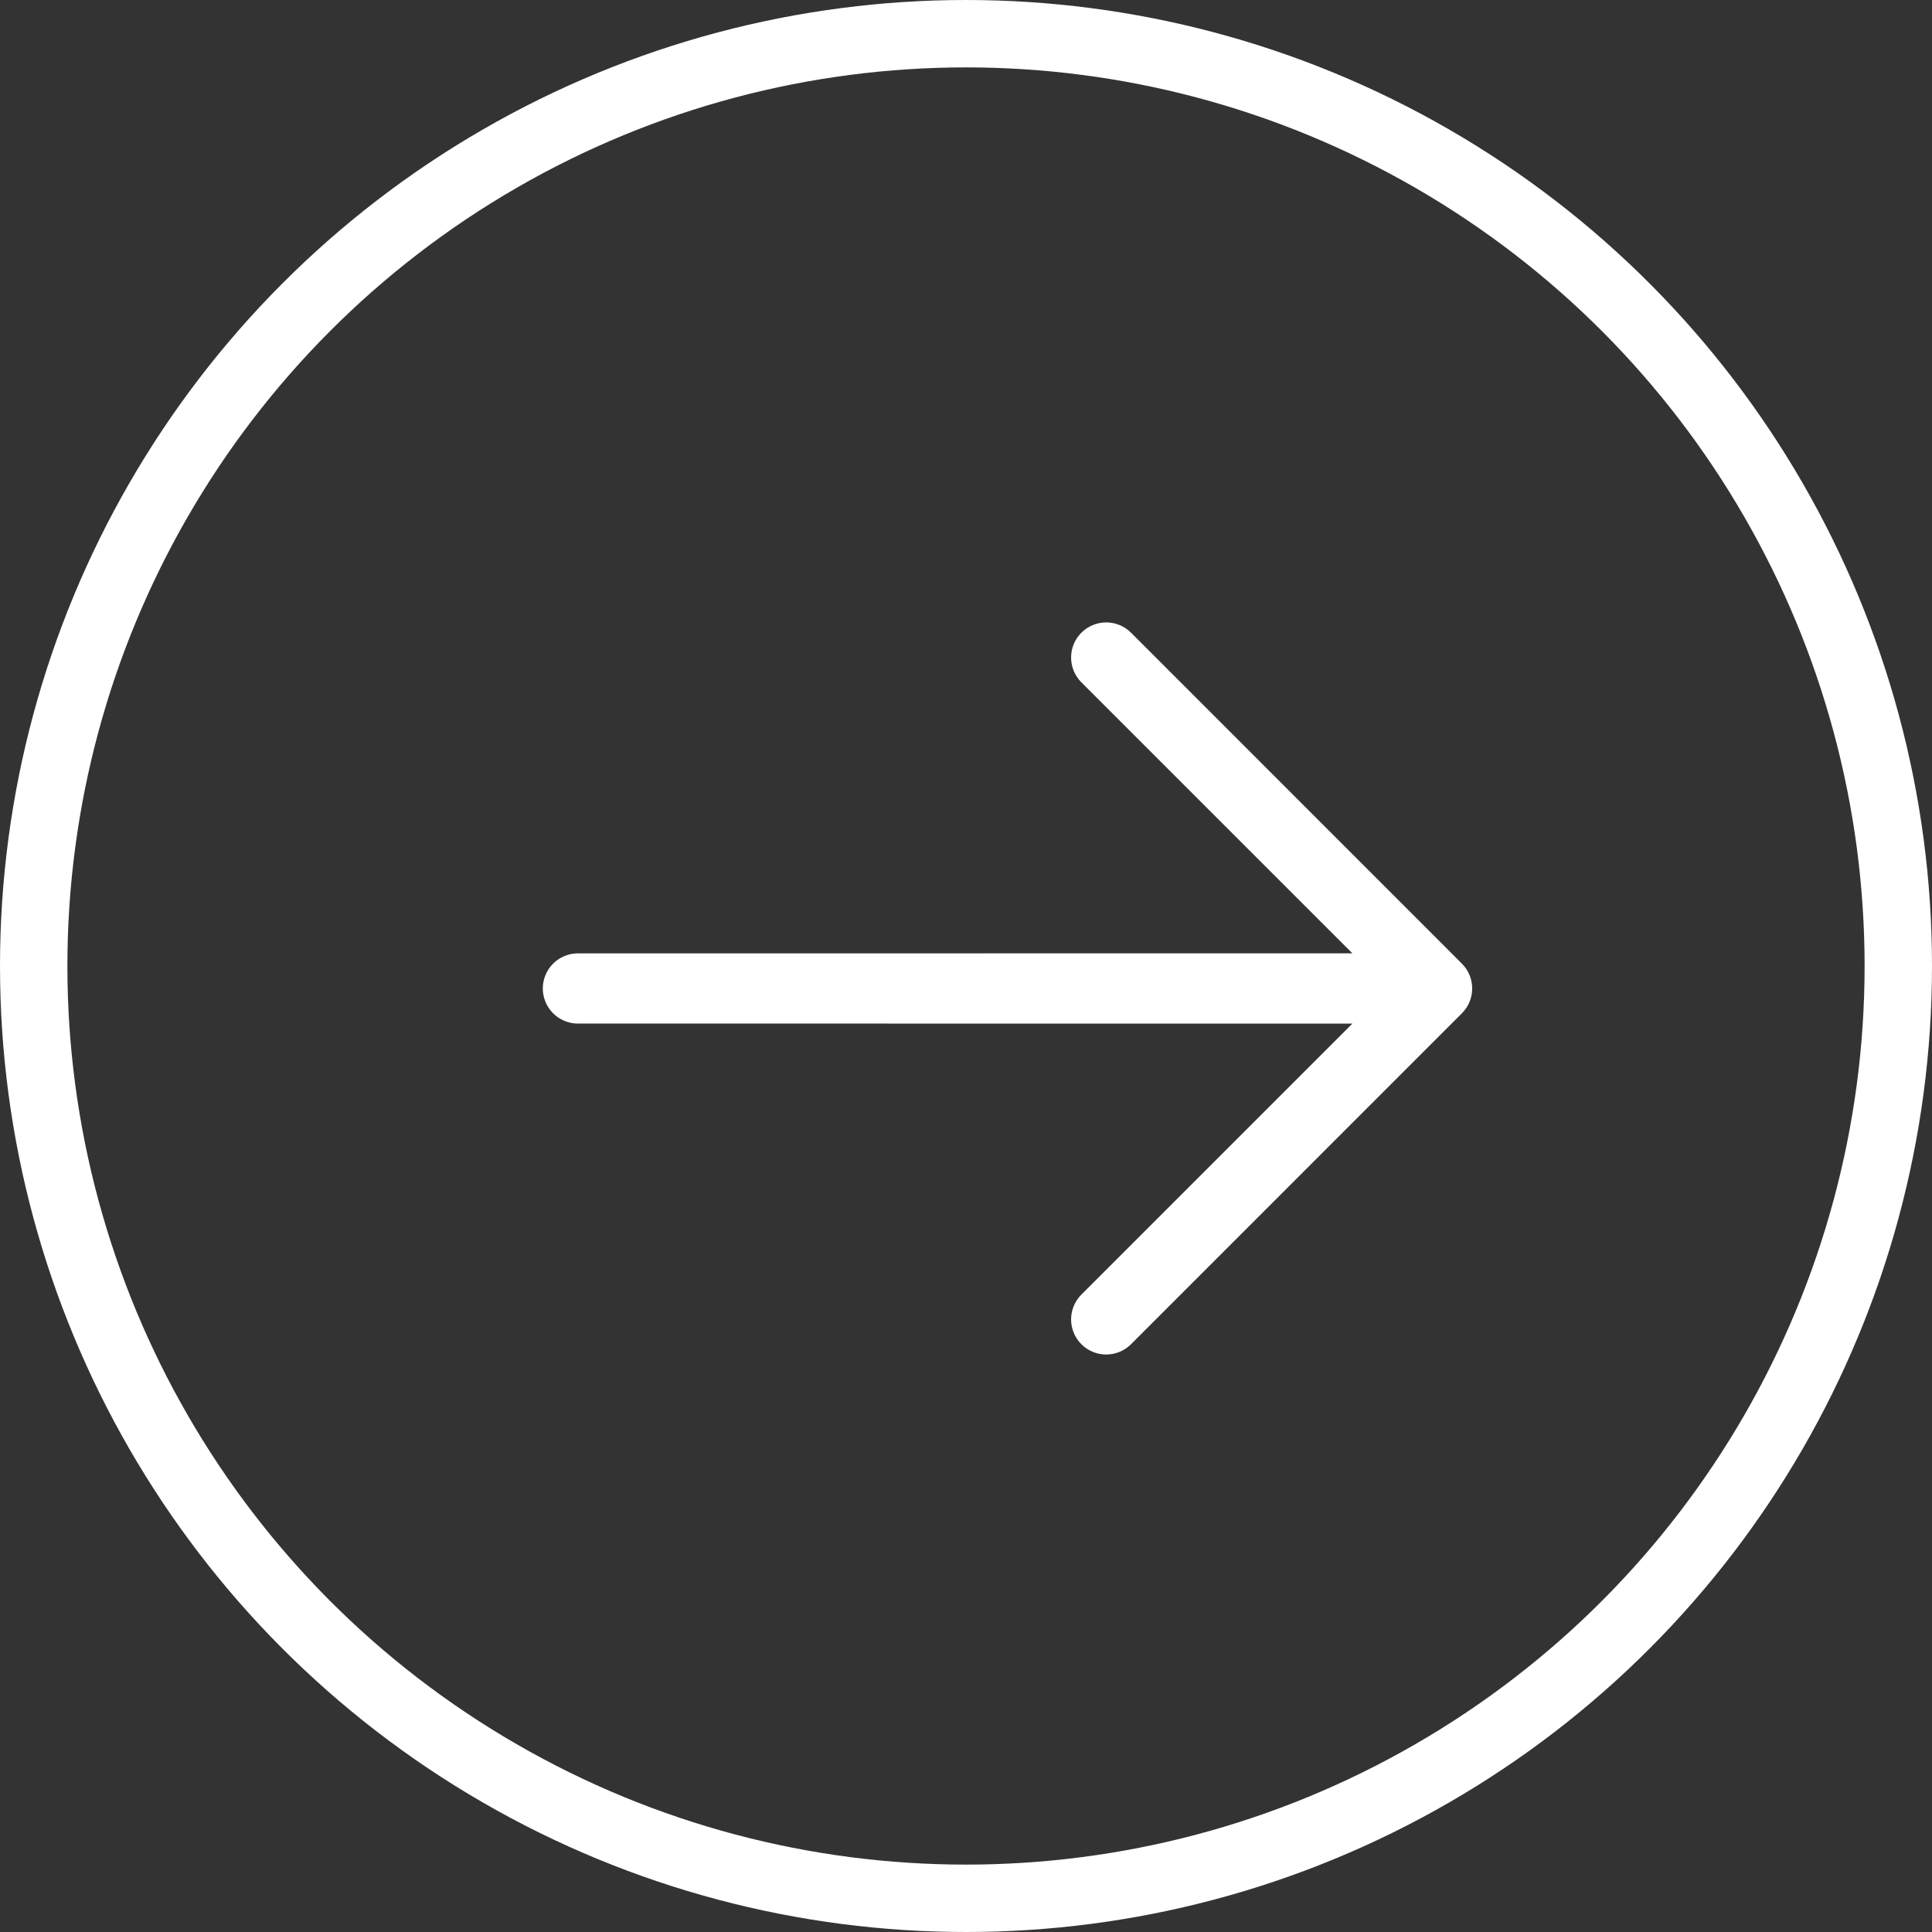 <?xml version="1.0" encoding="UTF-8"?> <svg xmlns="http://www.w3.org/2000/svg" width="43" height="43" viewBox="0 0 43 43" fill="none"><rect x="0" y="0" width="43" height="43" fill="#333333" stroke="none"/> <g clip-path="url(#clip0_1388_371)"> <path d="M32.538 21.448C32.684 21.595 32.766 21.793 32.766 22C32.766 22.207 32.684 22.405 32.538 22.552L25.173 29.918C25.026 30.065 24.827 30.147 24.62 30.147C24.413 30.147 24.214 30.065 24.068 29.918C23.921 29.772 23.839 29.573 23.839 29.366C23.839 29.159 23.921 28.96 24.068 28.813L30.1 22.782L12.835 22.781C12.633 22.774 12.441 22.688 12.301 22.543C12.16 22.397 12.081 22.202 12.081 22C12.081 21.798 12.16 21.603 12.301 21.457C12.441 21.312 12.633 21.226 12.835 21.219L30.1 21.218L24.068 15.187C23.921 15.04 23.839 14.841 23.839 14.634C23.839 14.427 23.921 14.228 24.068 14.082C24.214 13.935 24.413 13.853 24.62 13.853C24.827 13.853 25.026 13.935 25.173 14.082L32.538 21.448Z" fill="white"></path> </g> <circle cx="21.5" cy="21.5" r="20.75" stroke="white" stroke-width="1.5"></circle> <defs> <clipPath id="clip0_1388_371"> <rect width="25" height="25" fill="white" transform="translate(4 22) rotate(-45)"></rect> </clipPath> </defs> </svg> 